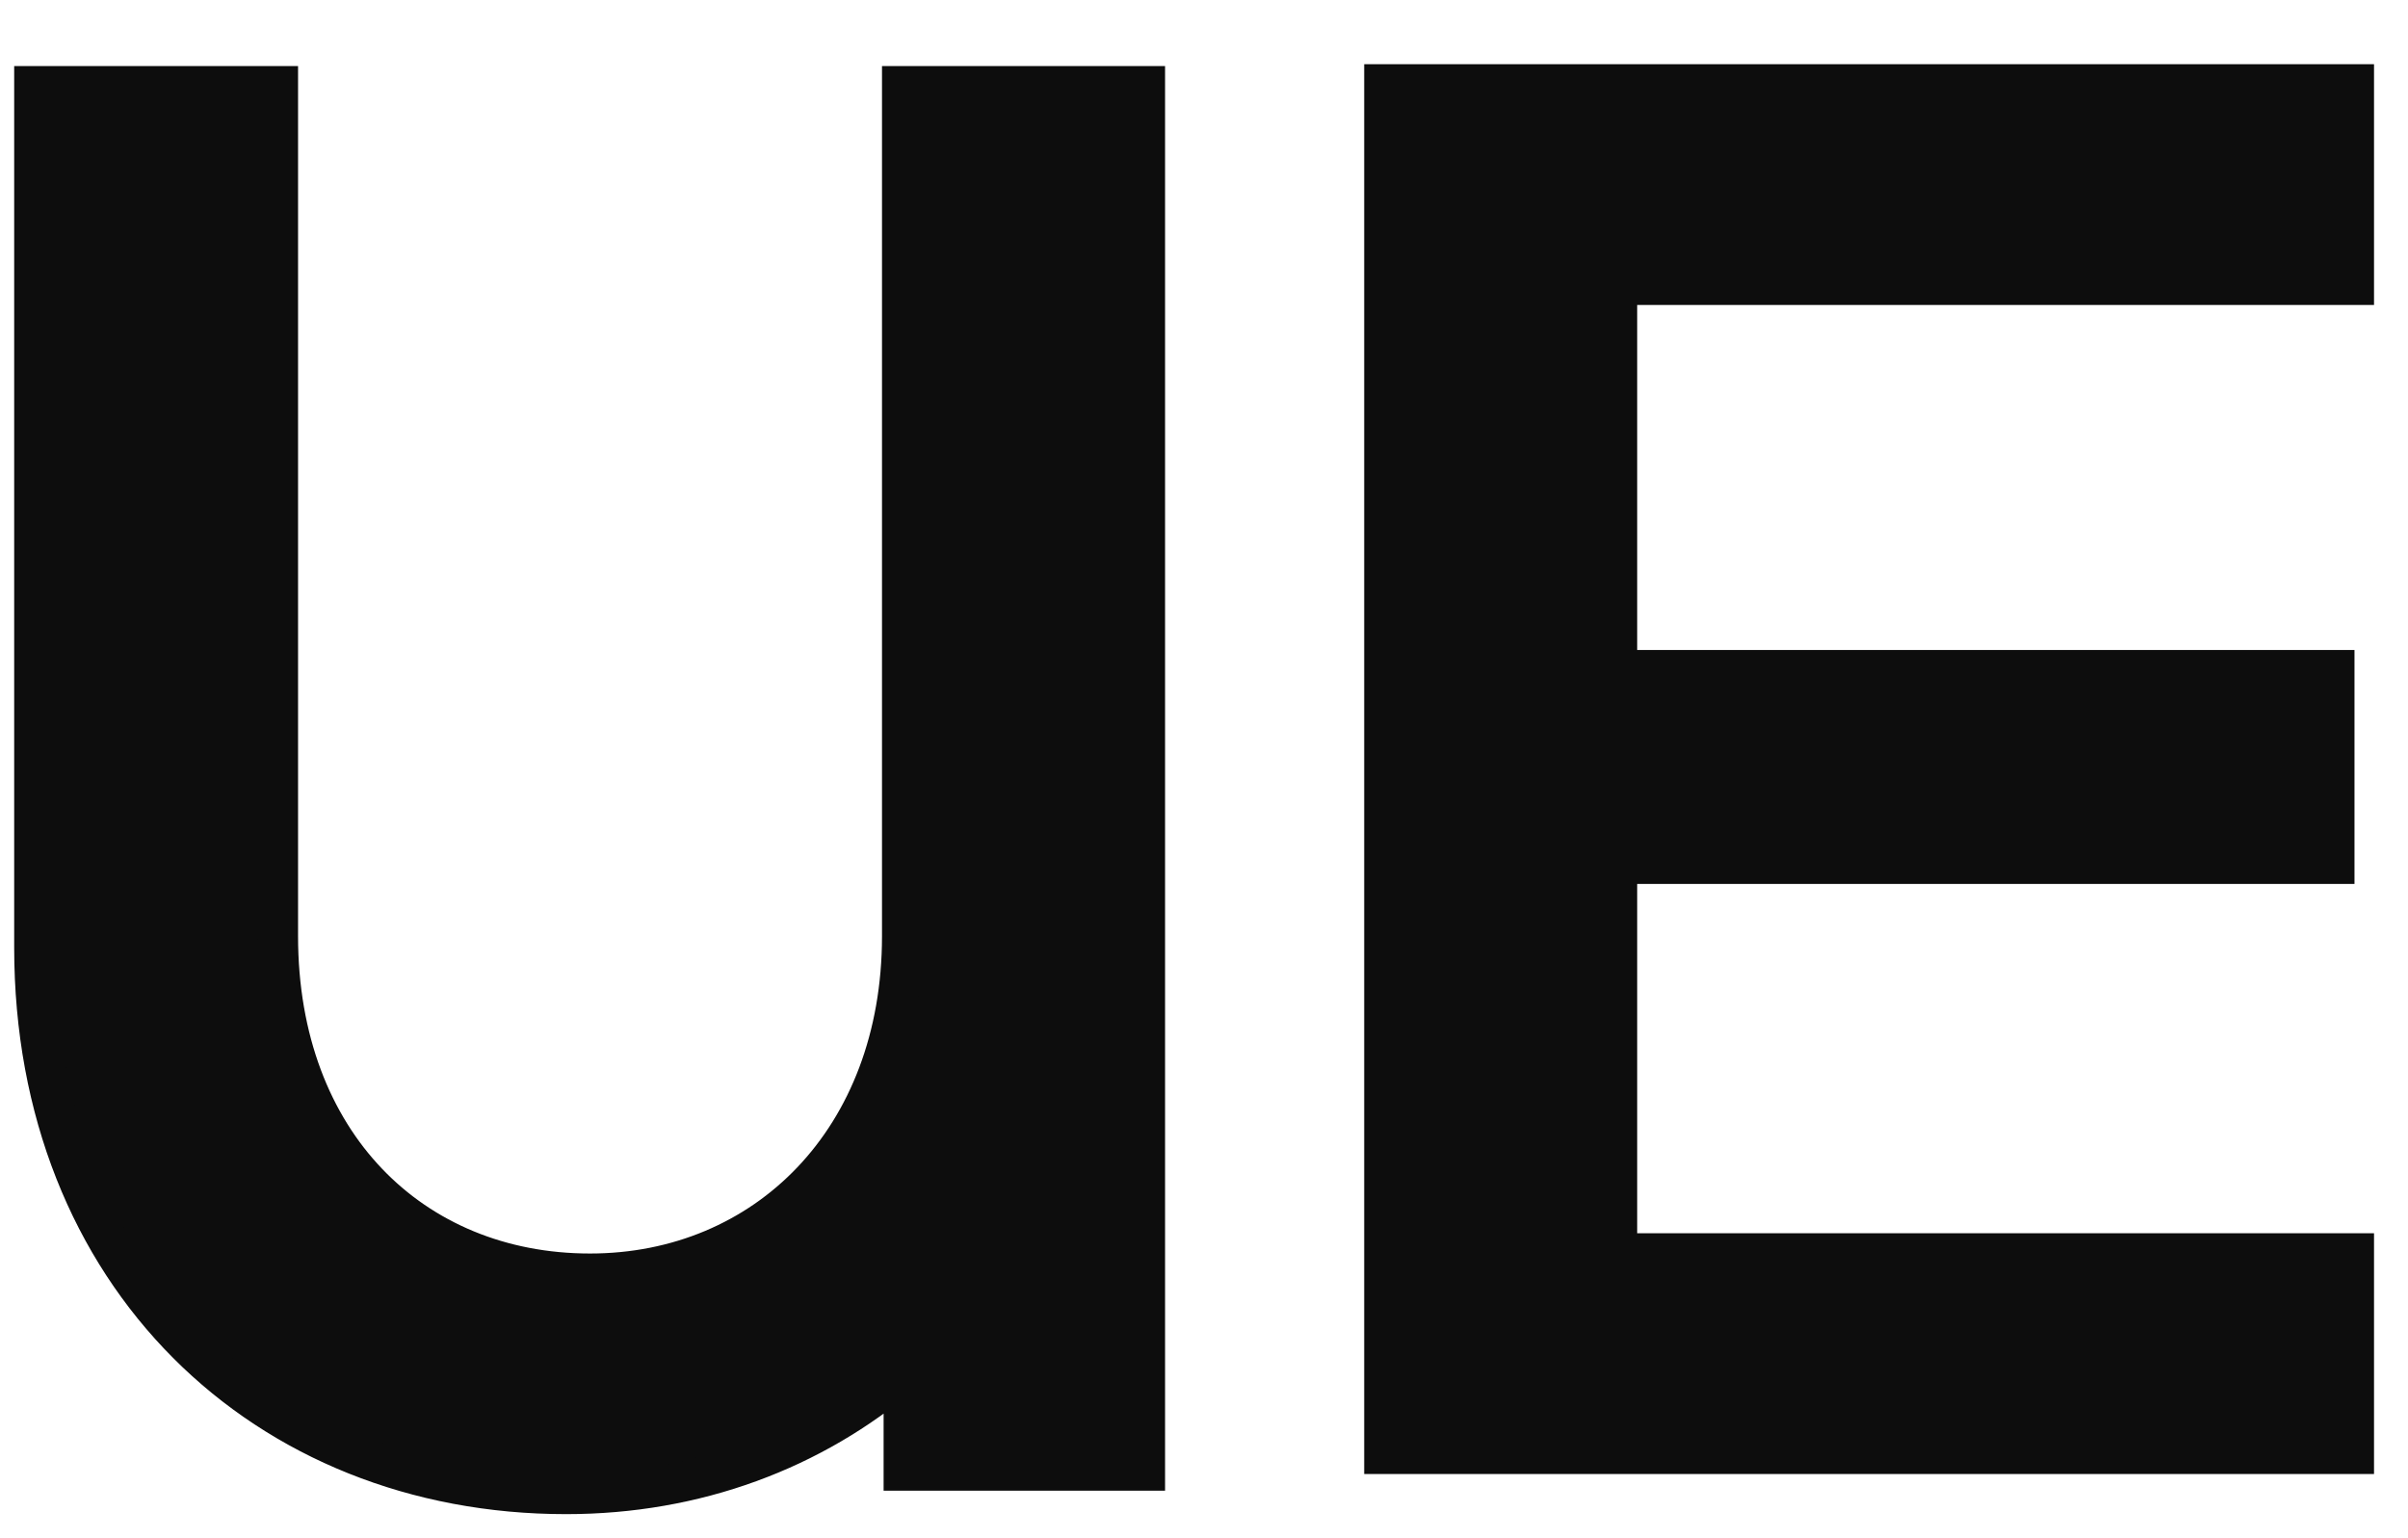 <svg width="36" height="23" viewBox="0 0 36 23" fill="none" xmlns="http://www.w3.org/2000/svg">
<path d="M20.395 0.96H35.492V4.56H24.476V9.719H35.2V13.217H24.476V18.44H35.492V22.04H20.395V0.96Z" fill="#0D0D0D"/>
<path d="M13.787 1.288H13.486V1.588V13.997C13.486 17.039 11.446 19.043 8.821 19.043C7.483 19.043 6.322 18.549 5.495 17.683C4.667 16.816 4.156 15.557 4.156 13.997V1.588V1.288H3.856H0.812H0.512V1.588V14.166C0.512 19.072 3.964 22.34 8.463 22.34C10.401 22.34 12.151 21.682 13.51 20.52V21.689V21.989H13.81H16.818H17.118V21.689V1.588V1.288H16.818H13.787Z" fill="#0D0D0D" stroke="#0D0D0D" stroke-width="0.6"/>
</svg>
